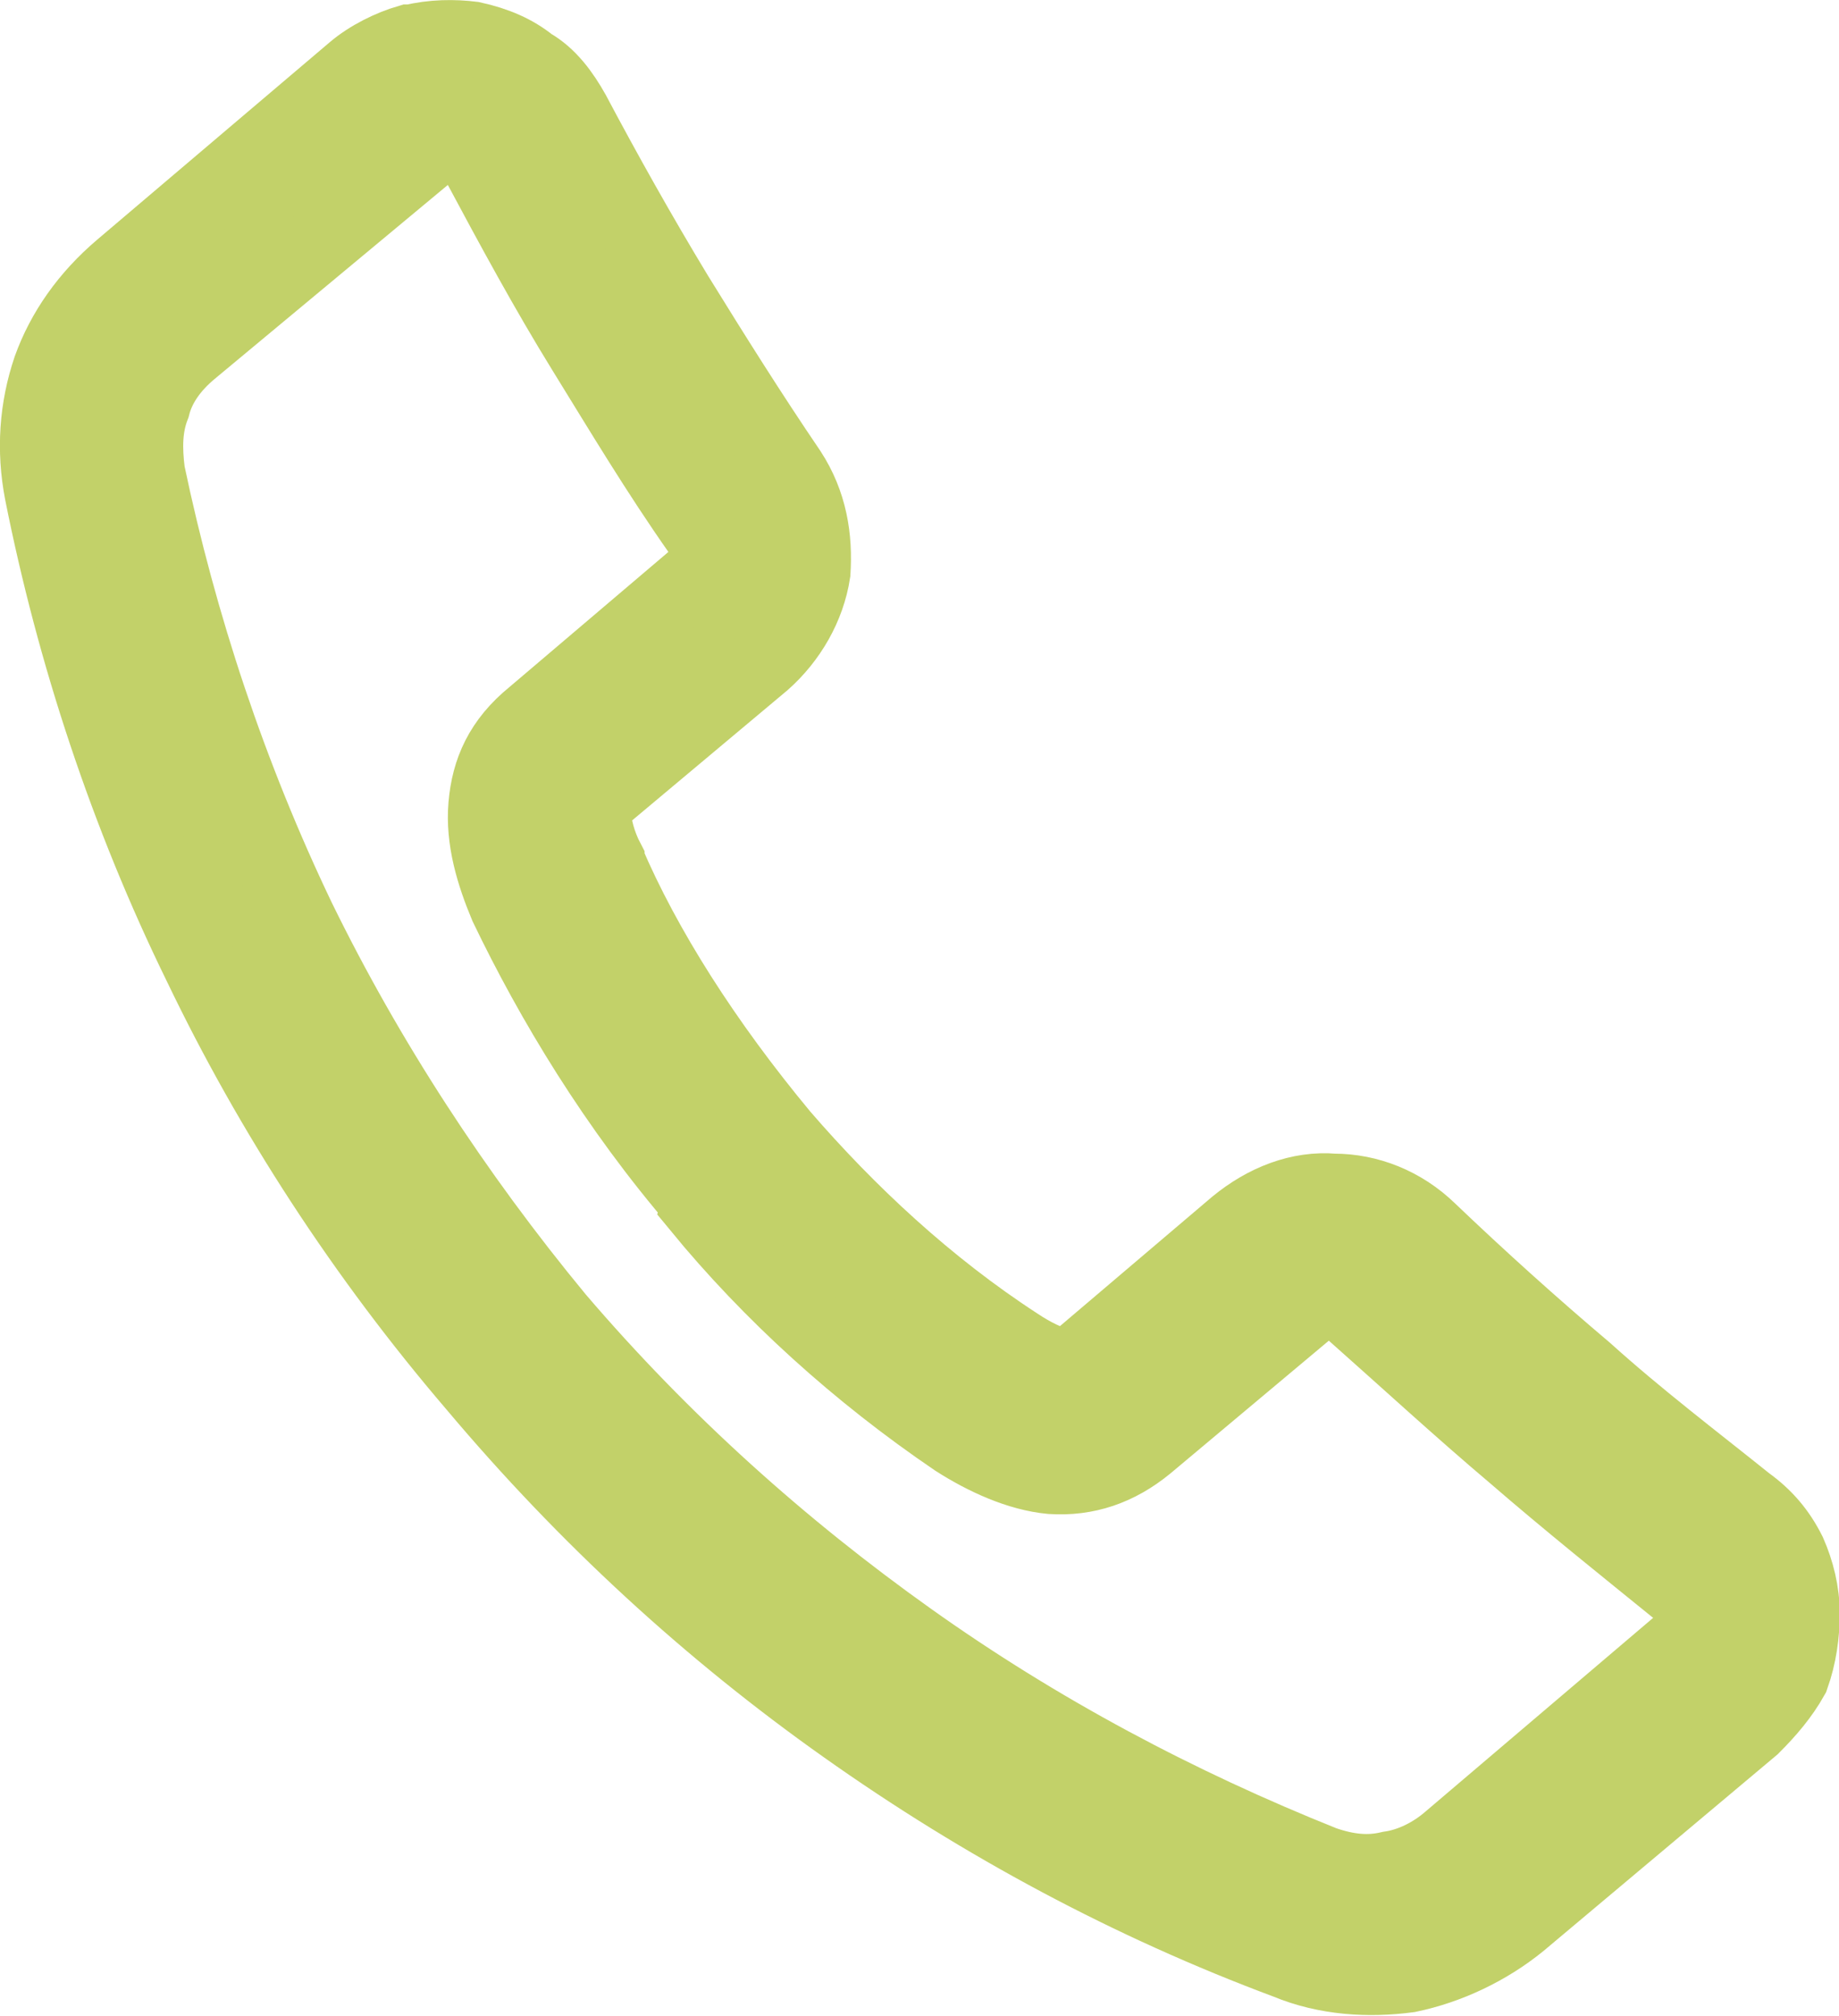 <?xml version="1.0" encoding="UTF-8"?>
<svg id="_レイヤー_2" data-name="レイヤー 2" xmlns="http://www.w3.org/2000/svg" viewBox="0 0 24.65 27.02">
  <defs>
    <style>
      .cls-1 {
        fill: #c2d169;
        stroke: #c2d169;
        stroke-miterlimit: 10;
      }
    </style>
  </defs>
  <g id="_レイヤー_1-2" data-name="レイヤー 1">
    <path class="cls-1" d="M8.14,11.54c.5,1.17,1.31,2.44,2.34,3.68.89,1.03,1.95,2.02,3.15,2.8.21.14.43.25.6.28.07,0,.14-.04.21-.07l2.13-1.81c.39-.32.85-.5,1.31-.46.46,0,.92.18,1.28.53.67.64,1.38,1.28,2.09,1.88.71.64,1.45,1.2,2.16,1.77.25.18.43.39.57.67.11.25.18.53.18.81s-.04.57-.14.85c-.14.25-.32.46-.53.67l-3.12,2.62c-.43.35-.96.6-1.49.71-.53.07-1.1.04-1.63-.18-2.09-.78-4.07-1.84-5.92-3.15-1.81-1.28-3.47-2.8-4.96-4.57-1.49-1.74-2.73-3.65-3.68-5.63-.99-2.02-1.7-4.18-2.13-6.34-.11-.57-.07-1.13.11-1.66.18-.5.5-.96.96-1.35L4.74.95c.21-.18.5-.32.74-.39h.04c.28-.07.57-.07.81-.04.32.07.57.18.78.35.25.14.43.39.57.64.43.81.89,1.63,1.38,2.44.5.81.99,1.59,1.52,2.37.28.43.35.89.32,1.35-.07.46-.32.89-.67,1.2l-2.16,1.81c-.07.07-.11.14-.11.21,0,.18.07.43.18.64h0ZM9.38,16.14c-1.13-1.31-1.98-2.73-2.59-4-.18-.43-.32-.89-.28-1.35.04-.46.21-.85.64-1.2l2.13-1.81c.11-.07.14-.18.18-.32,0-.11,0-.21-.07-.32-.57-.81-1.06-1.63-1.56-2.44s-.96-1.66-1.42-2.52c-.04-.04-.07-.11-.14-.14-.04-.04-.11-.07-.18-.07-.07-.04-.14-.04-.21,0h0c-.07,0-.14.04-.18.11l-3.15,2.62c-.25.21-.43.46-.5.74-.11.28-.11.57-.07.89.43,2.05,1.1,4.07,2.02,5.99.92,1.88,2.09,3.68,3.47,5.35,1.42,1.66,3.01,3.08,4.71,4.29,1.74,1.24,3.61,2.23,5.56,3.01.32.11.6.14.89.07.28-.04.57-.18.81-.39l3.08-2.62c.07-.04.11-.11.14-.14.04-.07.04-.14.04-.21s0-.14-.04-.21c-.04-.07-.07-.11-.14-.14-.74-.6-1.49-1.2-2.23-1.84-.71-.6-1.45-1.28-2.16-1.91-.07-.11-.18-.14-.28-.14-.14,0-.25.04-.32.11l-2.16,1.81c-.39.32-.81.46-1.28.43-.43-.04-.89-.25-1.28-.5-1.31-.89-2.48-1.95-3.44-3.12h0Z"/>
  </g>
</svg>